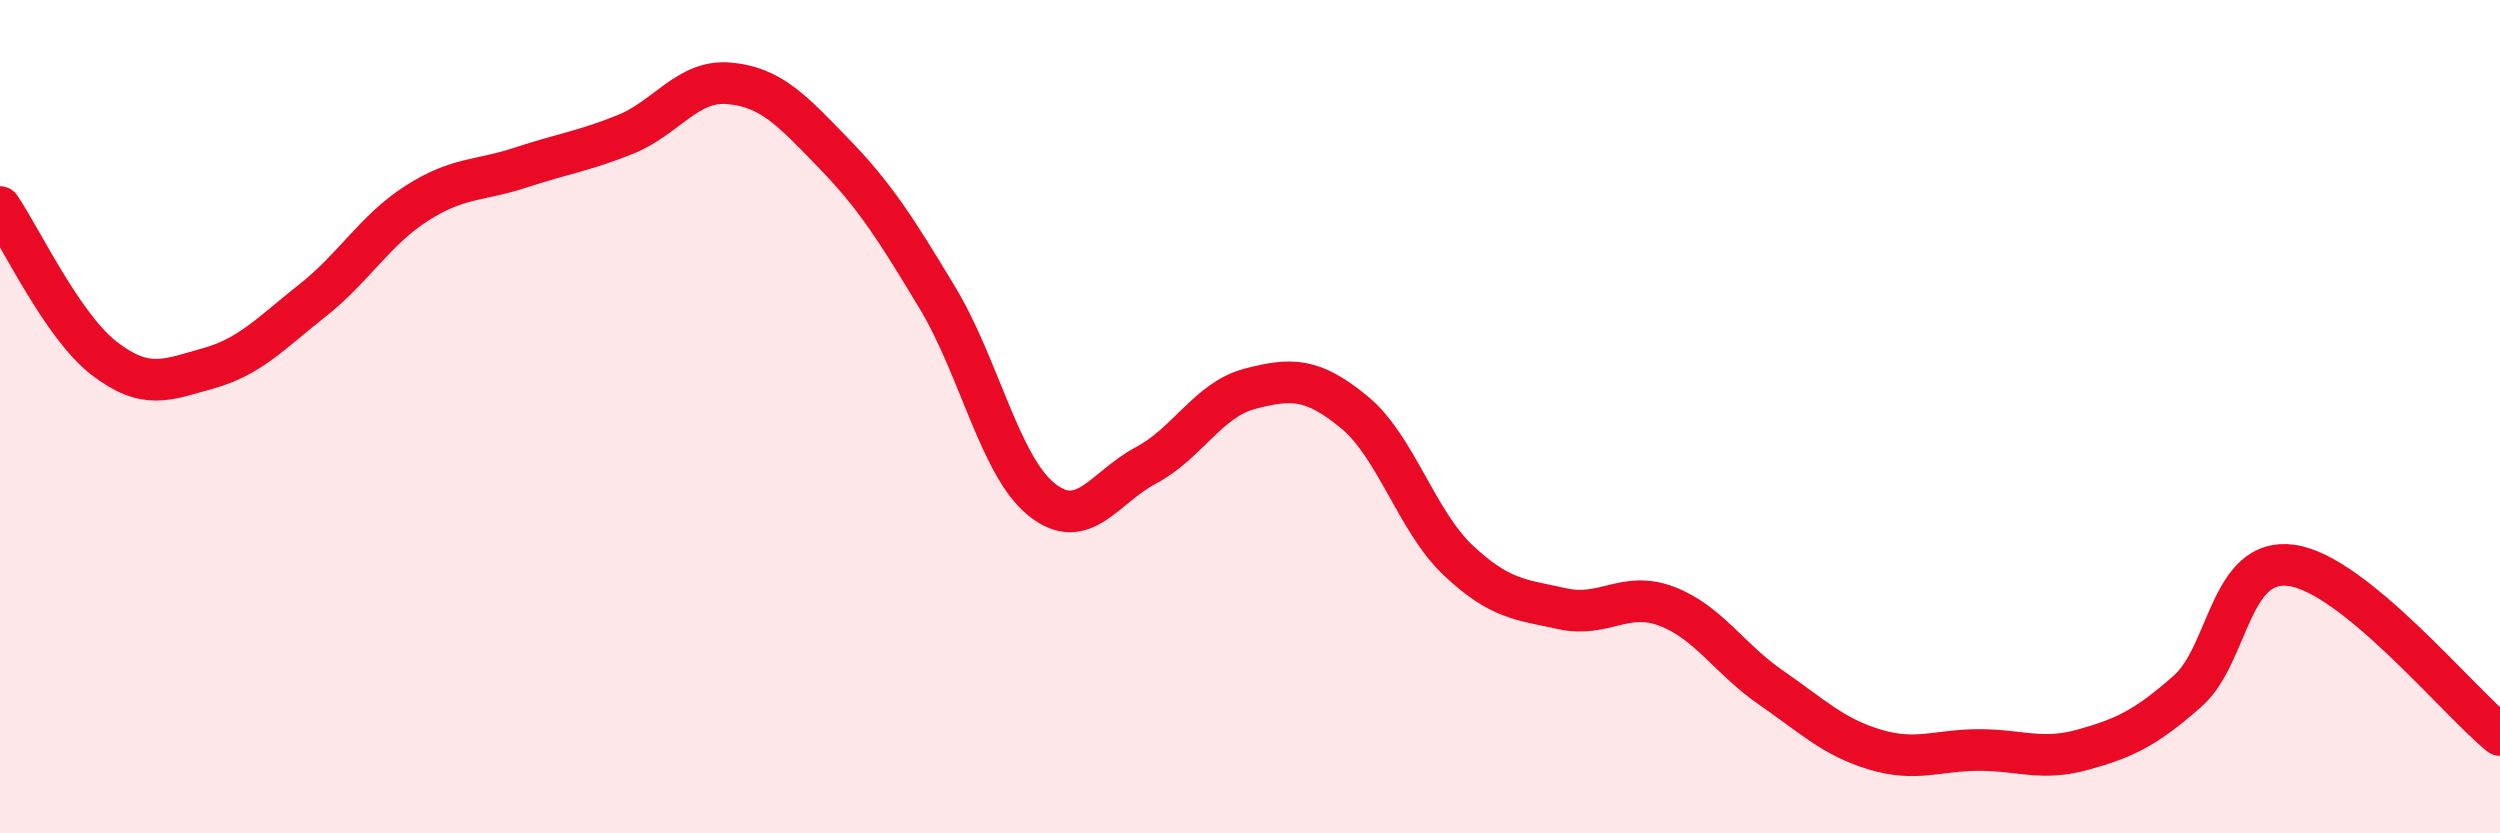 
    <svg width="60" height="20" viewBox="0 0 60 20" xmlns="http://www.w3.org/2000/svg">
      <path
        d="M 0,4.97 C 0.5,5.7 1.5,7.83 2.5,8.6 C 3.5,9.37 4,9.12 5,8.84 C 6,8.56 6.5,8 7.5,7.21 C 8.5,6.42 9,5.52 10,4.88 C 11,4.24 11.5,4.35 12.5,4.02 C 13.5,3.69 14,3.63 15,3.23 C 16,2.83 16.5,1.91 17.5,2 C 18.5,2.09 19,2.64 20,3.67 C 21,4.7 21.5,5.49 22.5,7.15 C 23.5,8.81 24,11.19 25,11.99 C 26,12.79 26.5,11.7 27.5,11.17 C 28.5,10.64 29,9.59 30,9.33 C 31,9.07 31.5,9.07 32.5,9.89 C 33.5,10.71 34,12.51 35,13.45 C 36,14.39 36.5,14.39 37.5,14.61 C 38.5,14.83 39,14.17 40,14.55 C 41,14.93 41.5,15.81 42.5,16.5 C 43.5,17.19 44,17.69 45,17.99 C 46,18.29 46.5,18 47.5,18 C 48.5,18 49,18.27 50,17.99 C 51,17.71 51.5,17.47 52.5,16.59 C 53.5,15.71 53.5,13.36 55,13.57 C 56.5,13.78 59,16.83 60,17.64L60 20L0 20Z"
        fill="#EB0A25"
        opacity="0.1"
        stroke-linecap="round"
        stroke-linejoin="round"
      />
      <path
        d="M 0,4.97 C 0.5,5.7 1.5,7.83 2.5,8.6 C 3.5,9.37 4,9.12 5,8.84 C 6,8.56 6.5,8 7.5,7.21 C 8.5,6.42 9,5.52 10,4.88 C 11,4.24 11.5,4.35 12.5,4.02 C 13.5,3.69 14,3.63 15,3.23 C 16,2.83 16.5,1.91 17.5,2 C 18.5,2.09 19,2.64 20,3.67 C 21,4.7 21.5,5.49 22.5,7.15 C 23.5,8.81 24,11.19 25,11.99 C 26,12.79 26.5,11.7 27.5,11.17 C 28.5,10.64 29,9.59 30,9.33 C 31,9.07 31.5,9.07 32.5,9.89 C 33.5,10.71 34,12.51 35,13.45 C 36,14.39 36.5,14.39 37.5,14.61 C 38.5,14.83 39,14.17 40,14.55 C 41,14.93 41.5,15.81 42.5,16.5 C 43.5,17.19 44,17.69 45,17.99 C 46,18.29 46.5,18 47.5,18 C 48.5,18 49,18.27 50,17.99 C 51,17.71 51.5,17.47 52.5,16.59 C 53.5,15.71 53.5,13.36 55,13.57 C 56.5,13.78 59,16.83 60,17.64"
        stroke="#EB0A25"
        stroke-width="1"
        fill="none"
        stroke-linecap="round"
        stroke-linejoin="round"
      />
    </svg>
  